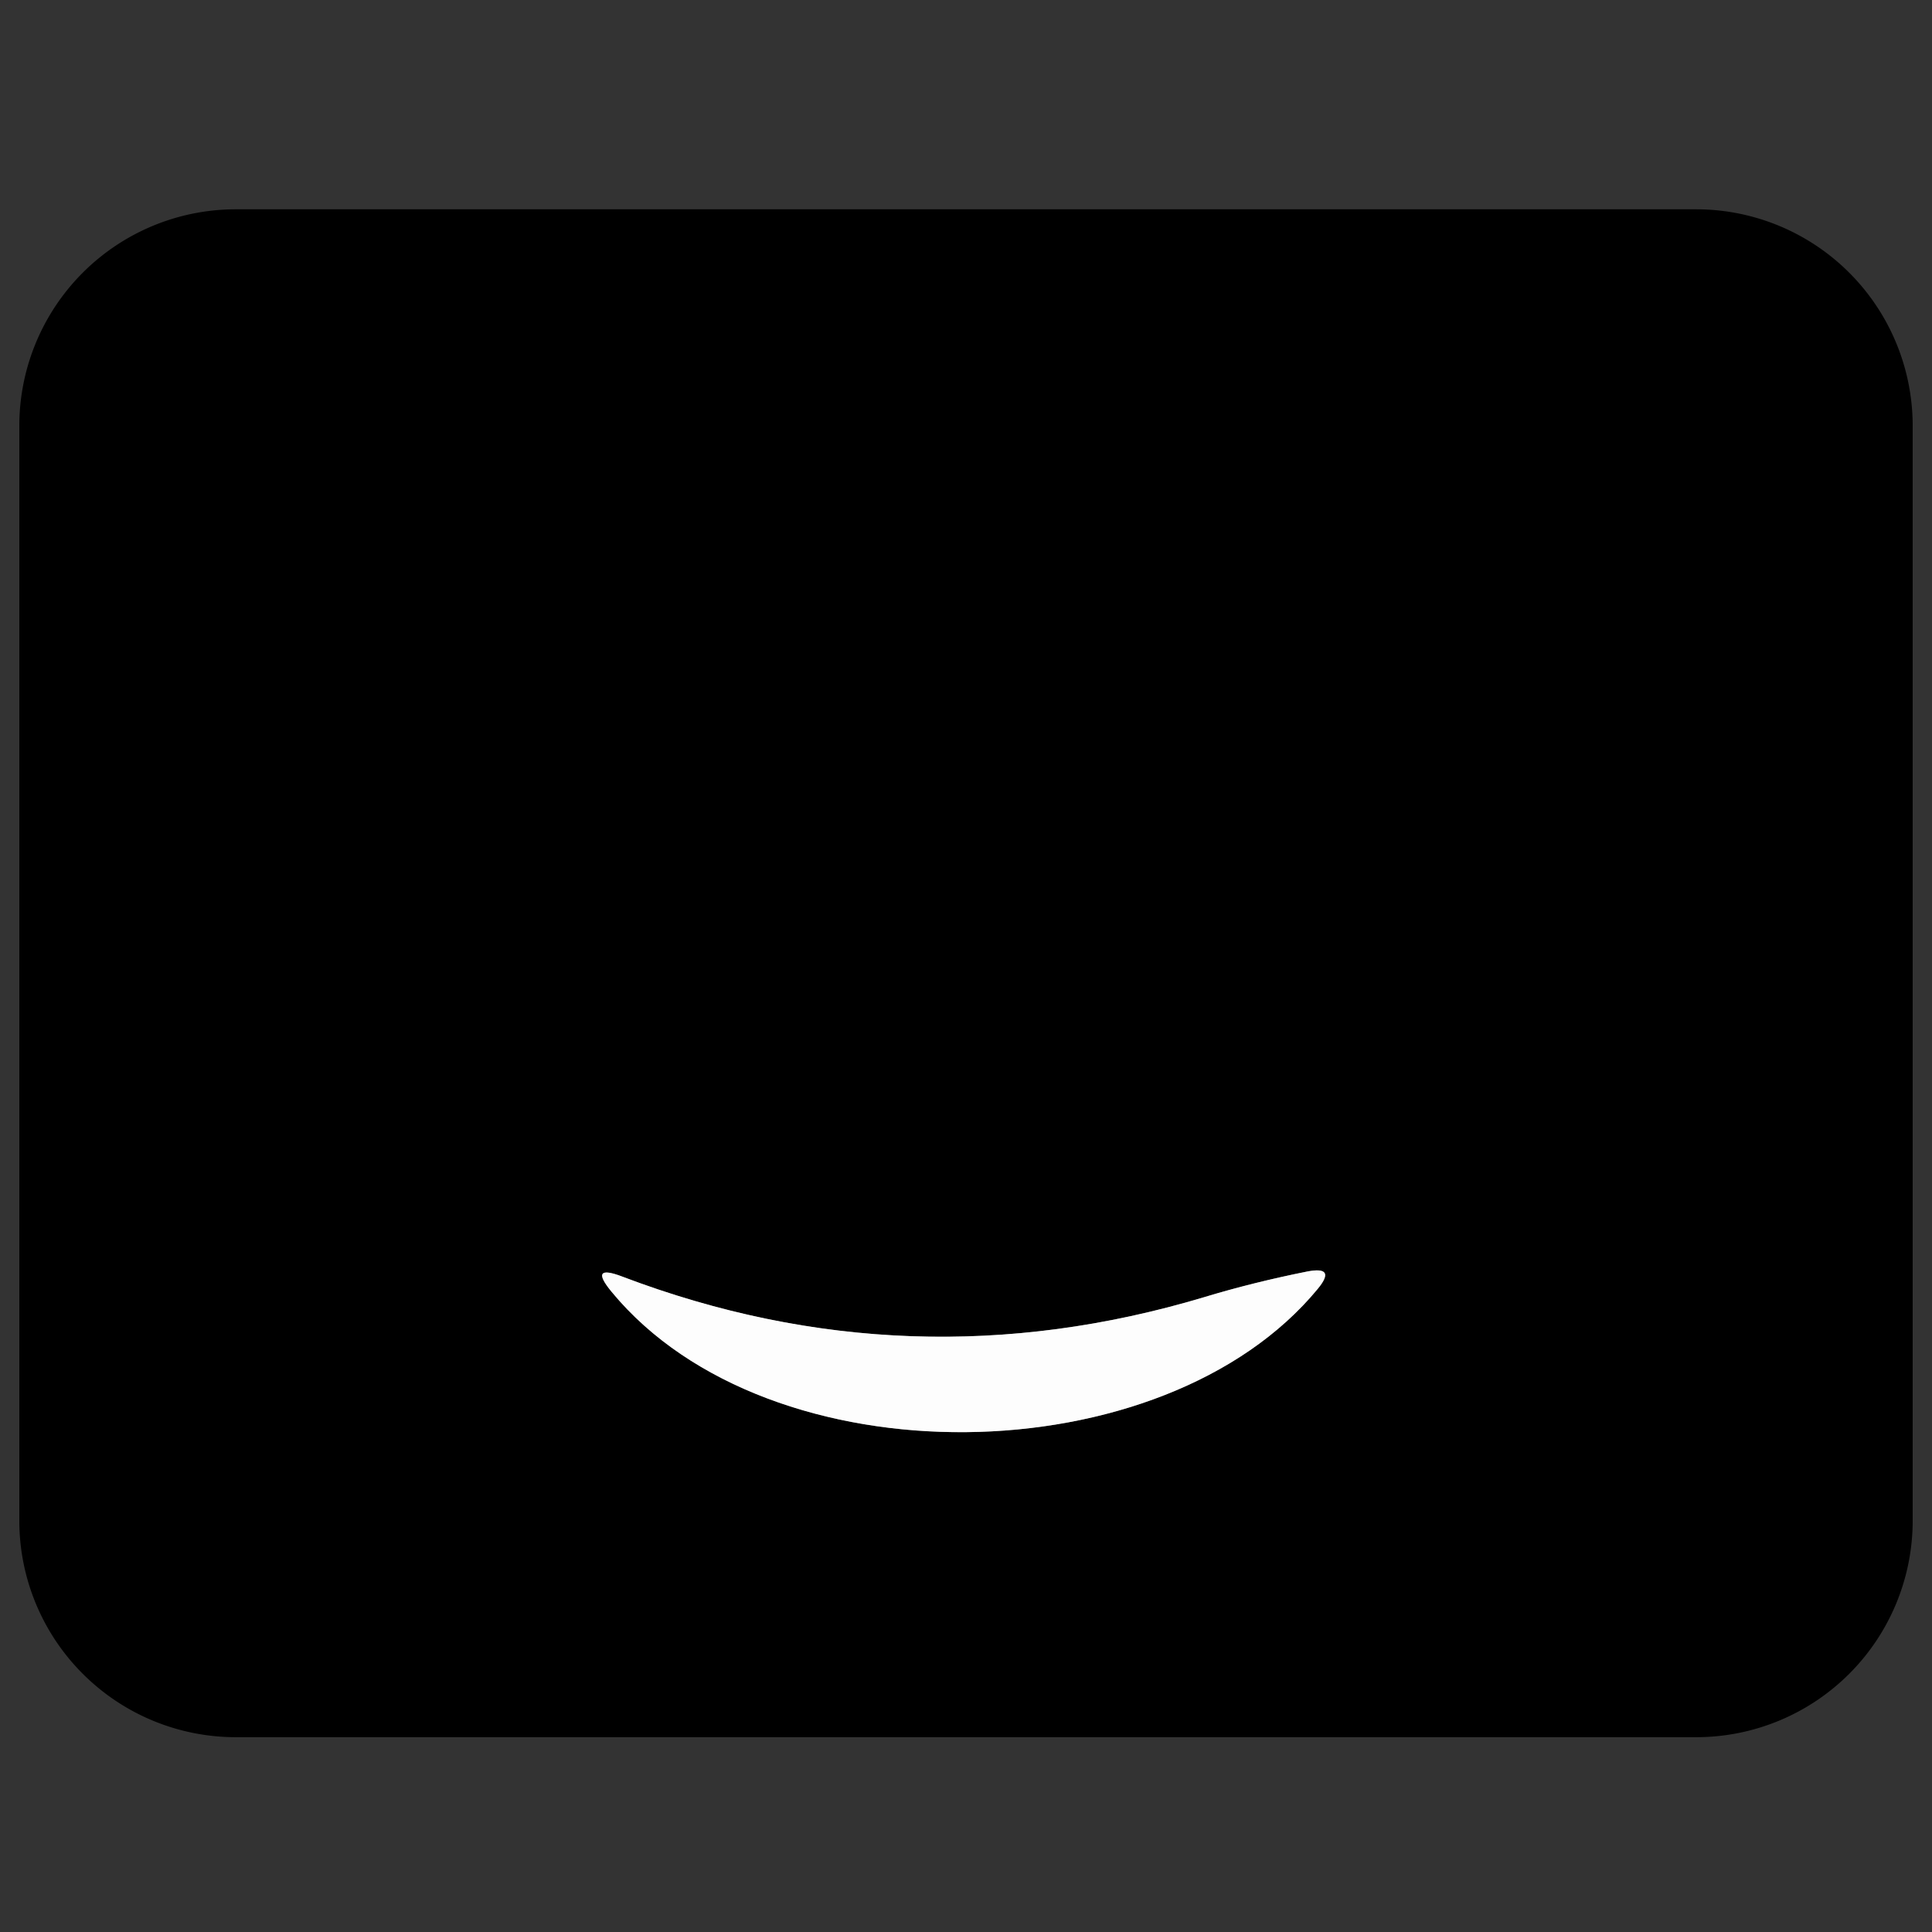 <?xml version="1.0" encoding="UTF-8" standalone="no"?>
<!DOCTYPE svg PUBLIC "-//W3C//DTD SVG 1.1//EN" "http://www.w3.org/Graphics/SVG/1.1/DTD/svg11.dtd">
<svg xmlns="http://www.w3.org/2000/svg" version="1.1" viewBox="0.00 0.00 48.00 48.00">
<rect x="0.00" y="0.00" width="48.00" height="48.00" fill="#333333" stroke="none"/>
<path stroke="#7f7f7f" stroke-width="2.00" fill="none" stroke-linecap="butt" vector-effect="non-scaling-stroke" d="
  M 29.91 32.23
  Q 22.59 34.42 15.47 31.72
  Q 14.61 31.39 15.20 32.10
  C 19.12 36.84 28.91 36.67 32.74 32.02
  Q 33.21 31.45 32.48 31.59
  Q 31.13 31.86 29.91 32.23"
/>
<path fill="#000000" d="
  M 47.52 37.78
  A 5.38 5.38 0.0 0 1 42.14 43.16
  L 5.86 43.16
  A 5.38 5.38 0.0 0 1 0.48 37.78
  L 0.48 10.58
  A 5.38 5.38 0.0 0 1 5.86 5.20
  L 42.14 5.20
  A 5.38 5.38 0.0 0 1 47.52 10.58
  L 47.52 37.78
  Z
  M 29.91 32.23
  Q 22.59 34.42 15.47 31.72
  Q 14.61 31.39 15.20 32.10
  C 19.12 36.84 28.91 36.67 32.74 32.02
  Q 33.21 31.45 32.48 31.59
  Q 31.13 31.86 29.91 32.23
  Z"
/>
<path fill="#fdfdfd" d="
  M 29.91 32.23
  Q 31.13 31.86 32.48 31.59
  Q 33.21 31.45 32.74 32.02
  C 28.91 36.67 19.12 36.84 15.20 32.10
  Q 14.61 31.39 15.47 31.72
  Q 22.59 34.42 29.91 32.23
  Z"
/>
</svg>

